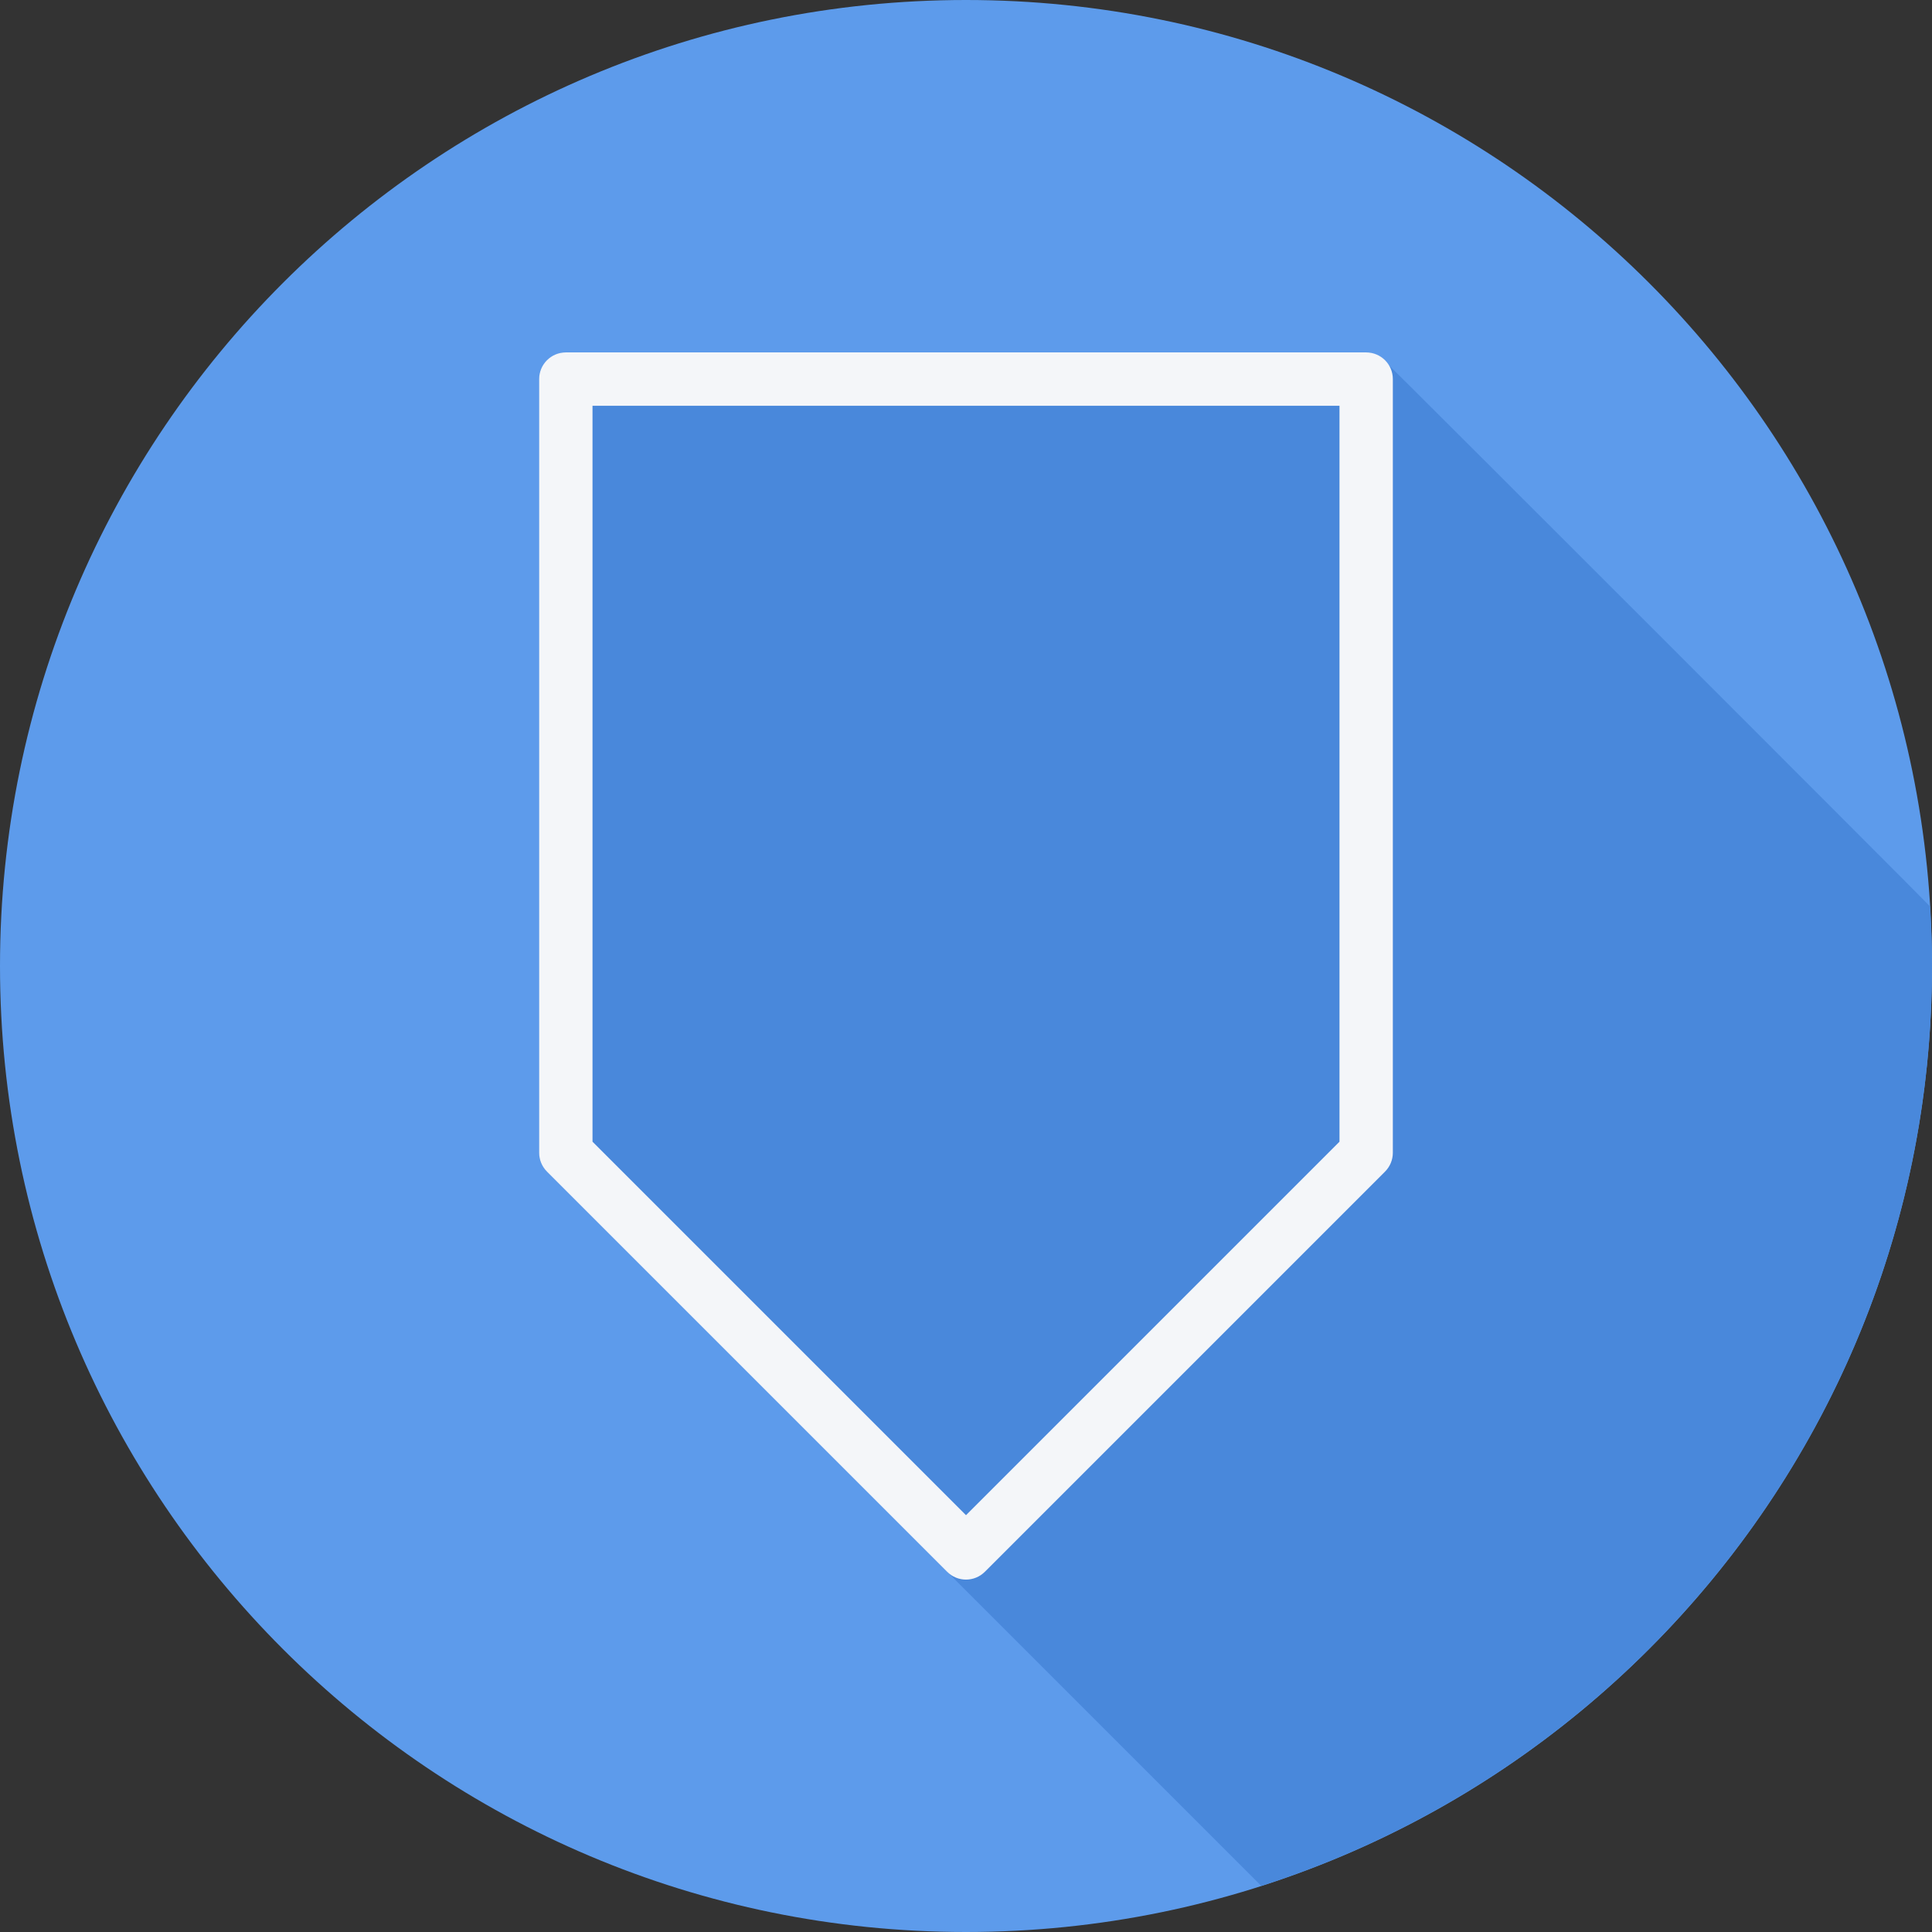 <?xml version="1.0" encoding="iso-8859-1"?>
<!-- Uploaded to: SVG Repo, www.svgrepo.com, Generator: SVG Repo Mixer Tools -->
<svg height="800px" width="800px" version="1.1" id="Layer_1" xmlns="http://www.w3.org/2000/svg" xmlns:xlink="http://www.w3.org/1999/xlink" 
	 viewBox="0 0 512 512" xml:space="preserve">
<rect x="0" y="0" width="512" height="512" fill="#333333" stroke="none"/>
<path style="fill:#5D9BEB;" d="M0,256.006C0,397.402,114.606,512.004,255.996,512C397.394,512.004,512,397.402,512,256.006
	C512.009,114.61,397.394,0,255.996,0C114.606,0,0,114.614,0,256.006z"/>
<path style="fill:#4988DB;" d="M512,256.005c0-5.313-0.213-10.574-0.532-15.807c-0.052-0.039-0.083-0.098-0.137-0.137
	c-0.455-0.641-142.985-143.169-143.625-143.626c-1.281-1.797-3.279-3.045-5.657-3.045H149.951c-3.907,0-7.07,3.166-7.07,7.07
	v205.028c0,1.877,0.748,3.673,2.073,4.998c0,0,68.002,68.005,101.19,101.19l3.263,3.264c0,0,57.122,57.119,78.341,78.341
	c0,0,6.491,6.491,6.495,6.494C437.355,466.715,512,370.105,512,256.005z"/>
<path style="fill:#F4F6F9;" d="M362.049,93.392H149.951c-3.908,0-7.07,3.166-7.07,7.07V305.49c0,1.878,0.746,3.673,2.071,4.998
	l106.049,106.049c1.381,1.381,3.189,2.071,4.998,2.071c1.809,0,3.618-0.69,4.998-2.071l106.049-106.049
	c1.326-1.326,2.071-3.121,2.071-4.998V100.462C369.119,96.557,365.956,93.392,362.049,93.392z M354.979,302.562L256,401.541
	l-98.979-98.979v-195.03h197.958V302.562z"/>
</svg>